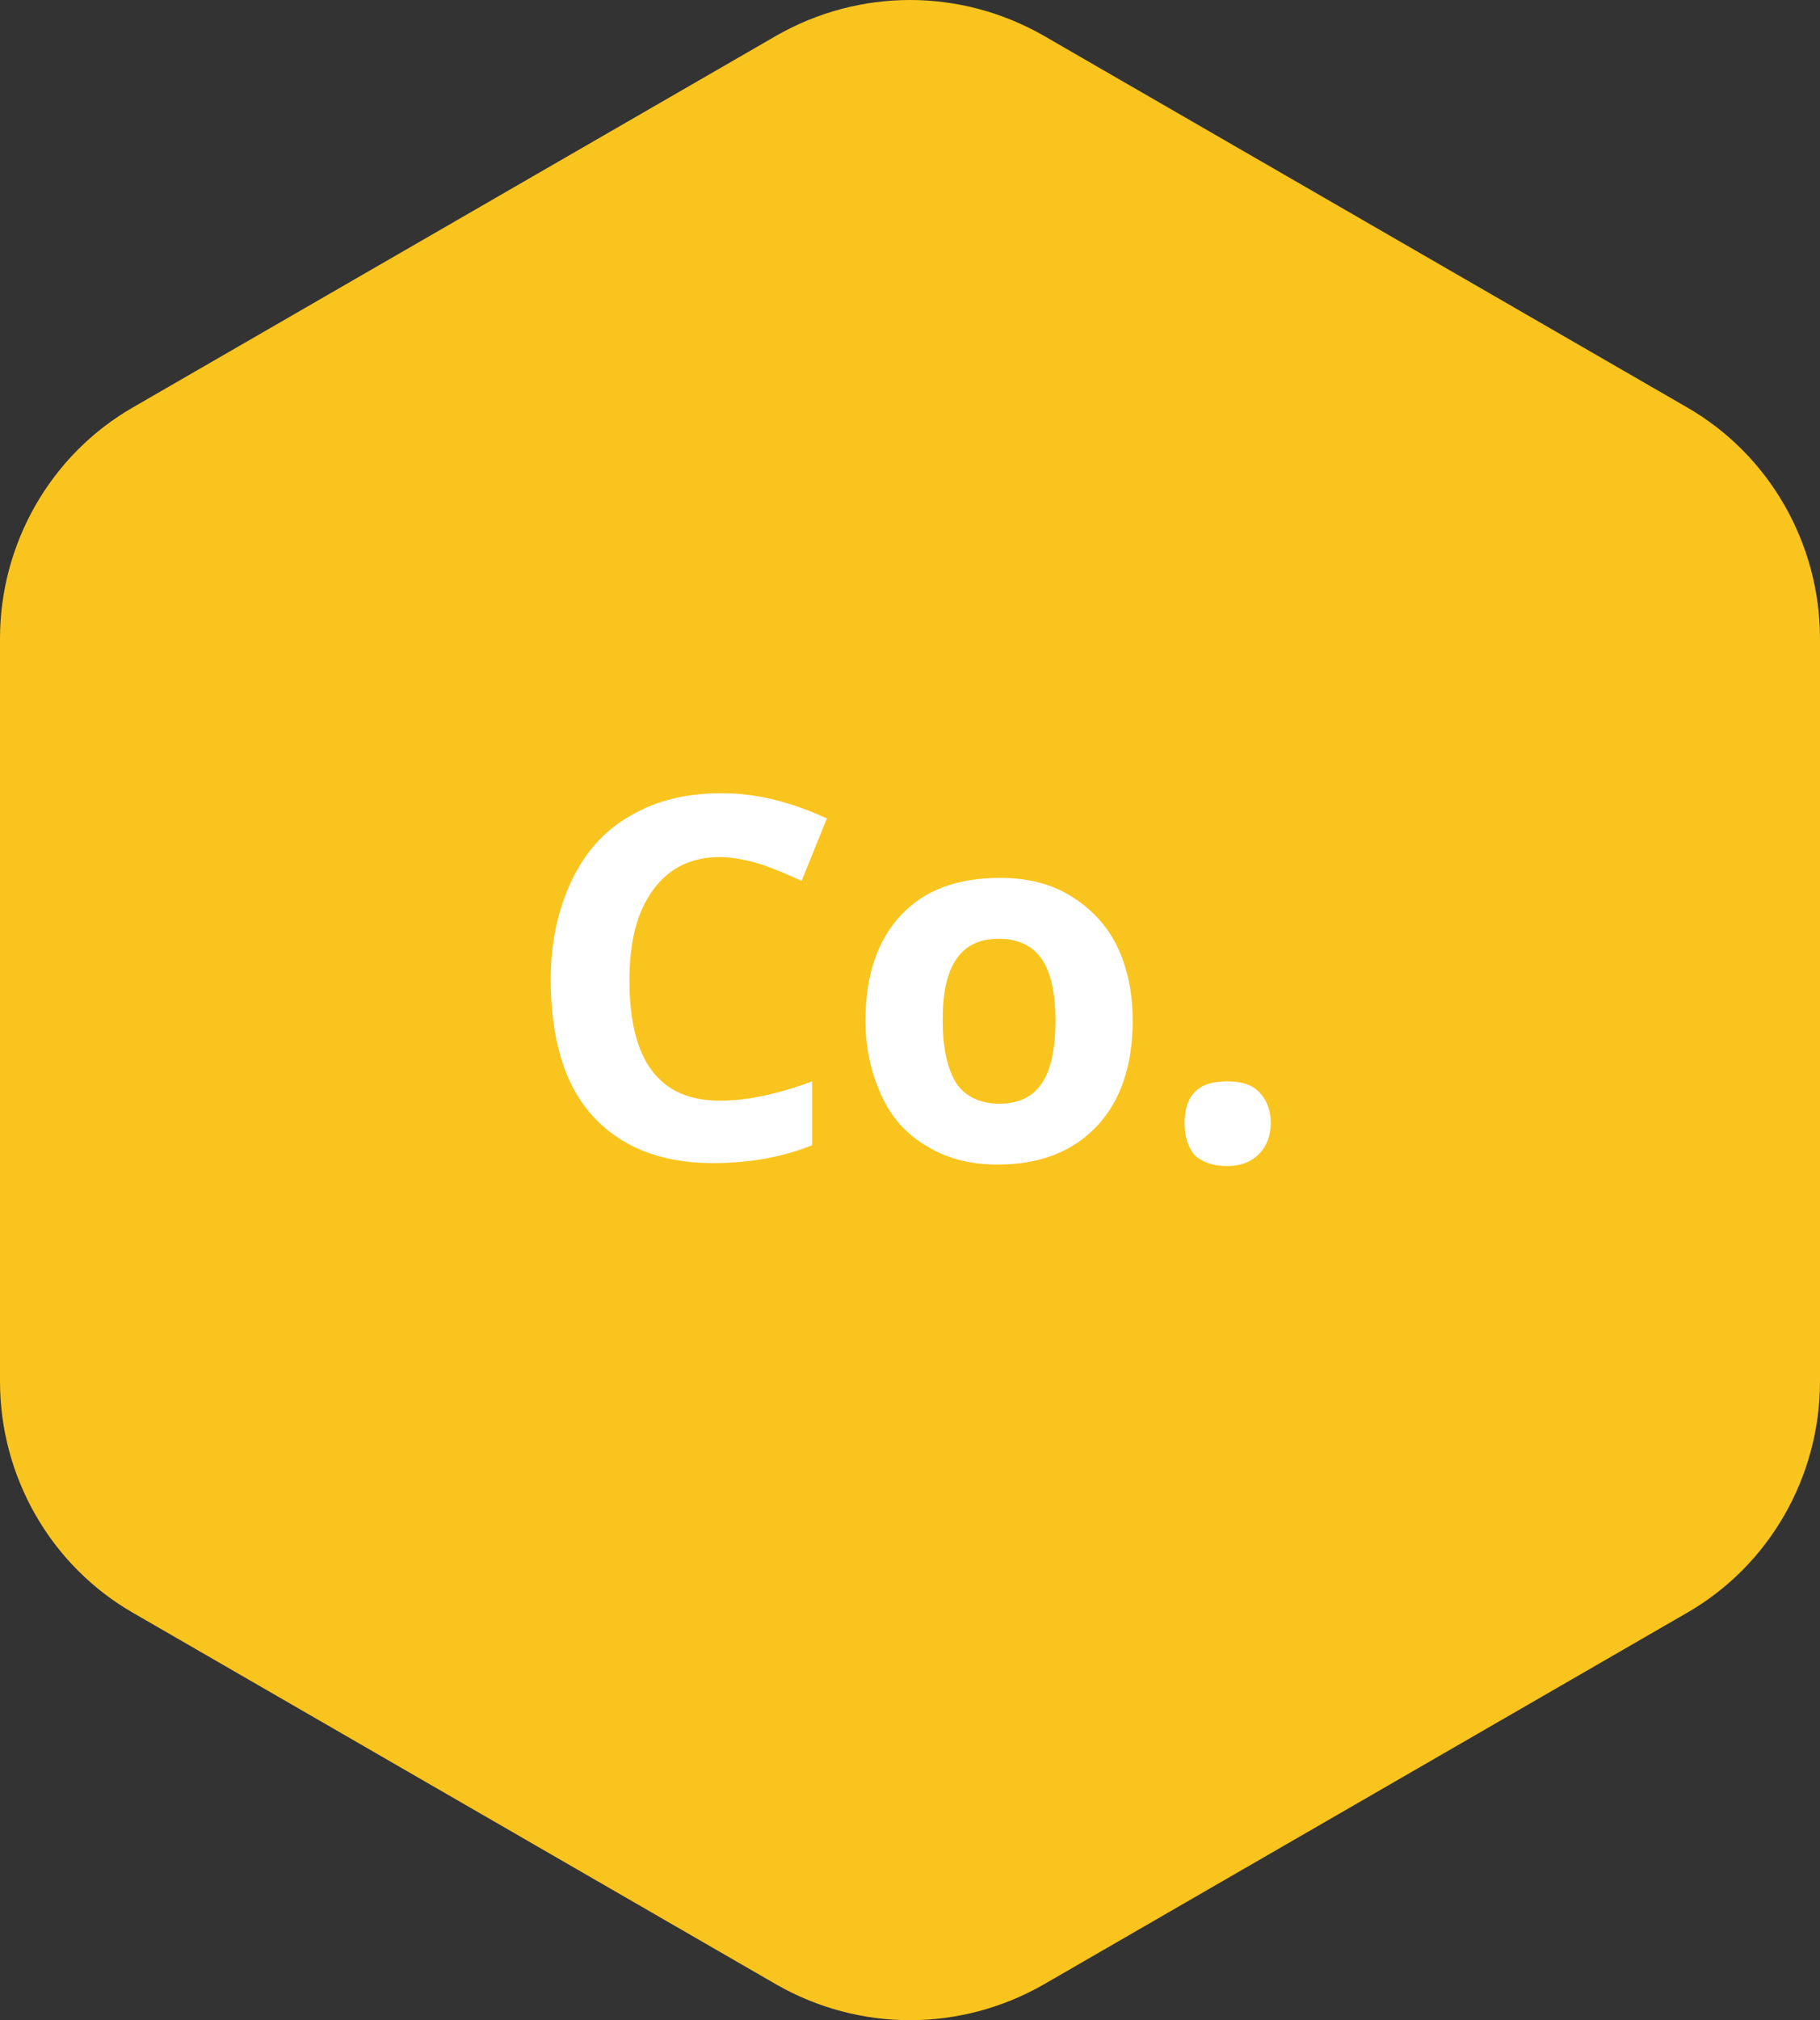<?xml version="1.0" encoding="UTF-8" standalone="no"?><svg xmlns="http://www.w3.org/2000/svg" xmlns:xlink="http://www.w3.org/1999/xlink" fill="#000000" height="136" preserveAspectRatio="xMidYMid meet" version="1" viewBox="0.0 0.0 122.6 136.0" width="122.6" zoomAndPan="magnify"><rect x="0.0" y="0.0" width="122.6" height="136.0" fill="#333333" stroke="none"/><g><g id="change1_1"><path d="M61.3,0c-3.1,0-6.2,0.8-9,2.4L9,27.4C3.4,30.6,0,36.6,0,43v50c0,6.4,3.4,12.4,9,15.6l43.3,25 c2.8,1.6,5.9,2.4,9,2.4s6.2-0.8,9-2.4l43.3-25c5.6-3.2,9-9.2,9-15.6V43c0-6.4-3.4-12.4-9-15.6l-43.3-25C67.5,0.8,64.4,0,61.3,0 L61.3,0z" fill="#fac41f"/></g></g><g><g id="change2_2"><path d="M48.5,57.7c-1.9,0-3.4,0.7-4.5,2.2c-1.1,1.5-1.6,3.5-1.6,6.1c0,5.4,2,8.1,6.1,8.1c1.7,0,3.8-0.4,6.2-1.3 v4.3c-2,0.8-4.2,1.2-6.7,1.2c-3.5,0-6.2-1.1-8.1-3.2c-1.9-2.1-2.8-5.2-2.8-9.2c0-2.5,0.5-4.7,1.4-6.6c0.9-1.9,2.2-3.4,4-4.4 c1.7-1,3.7-1.5,6.1-1.5c2.4,0,4.7,0.6,7.1,1.7l-1.7,4.2c-0.9-0.4-1.8-0.8-2.7-1.1S49.3,57.7,48.5,57.7z" fill="#ffffff"/></g><g id="change2_1"><path d="M76.3,68.7c0,3-0.8,5.4-2.4,7.1s-3.8,2.6-6.7,2.6c-1.8,0-3.4-0.4-4.7-1.2c-1.4-0.8-2.4-1.9-3.1-3.4 s-1.1-3.2-1.1-5.1c0-3,0.8-5.4,2.4-7.1s3.8-2.5,6.7-2.5c1.8,0,3.4,0.4,4.7,1.2s2.4,1.9,3.1,3.3S76.3,66.7,76.3,68.7z M63.5,68.7 c0,1.8,0.3,3.2,0.9,4.2c0.6,0.9,1.6,1.4,2.9,1.4c1.4,0,2.3-0.5,2.9-1.4c0.6-0.9,0.9-2.3,0.9-4.2c0-1.8-0.3-3.2-0.9-4.1 s-1.6-1.4-2.9-1.4c-1.4,0-2.3,0.5-2.9,1.4C63.8,65.5,63.5,66.8,63.5,68.7z" fill="#ffffff"/></g><g id="change2_3"><path d="M79.8,75.6c0-0.9,0.2-1.6,0.7-2.1s1.2-0.7,2.2-0.7c0.9,0,1.6,0.2,2.1,0.7s0.8,1.2,0.8,2.1 c0,0.9-0.3,1.6-0.8,2.1c-0.5,0.5-1.2,0.8-2.1,0.8c-0.9,0-1.6-0.2-2.2-0.7C80,77.2,79.8,76.5,79.8,75.6z" fill="#ffffff"/></g></g></svg>